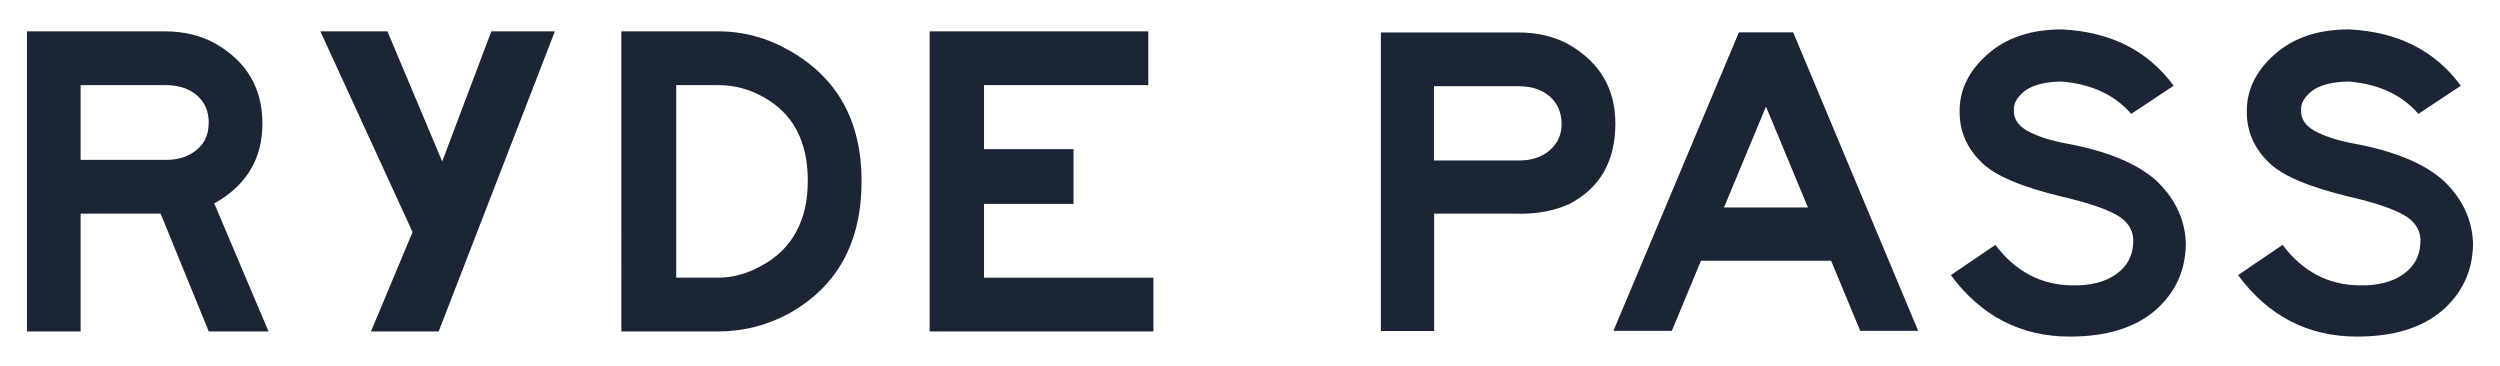 <?xml version="1.0" encoding="UTF-8"?><svg id="_レイヤー_1" xmlns="http://www.w3.org/2000/svg" viewBox="0 0 205 30"><defs><style>.cls-1{fill:#1b2535;}</style></defs><path class="cls-1" d="M22.03,27.18h-4.91l-3.95-9.66H6.61v9.66H2.21V2.57H13.5c1.59,0,3.02,.34,4.24,1.05,2.52,1.47,3.78,3.65,3.78,6.51s-1.3,5.08-3.95,6.55l4.45,10.5Zm-4.91-17.09c0-.97-.34-1.72-.97-2.27-.63-.55-1.51-.84-2.56-.84H6.61v6.13h6.97c1.09,0,1.93-.29,2.56-.84,.67-.55,.97-1.26,.97-2.18"/><path class="cls-1" d="M70.65,14.83c0,5.04-1.97,8.65-5.96,10.88-1.81,.97-3.74,1.47-5.8,1.47h-7.94V2.57h7.94c2.1,0,4.07,.55,5.88,1.6,3.91,2.22,5.88,5.79,5.88,10.67m-4.41,0c0-3.28-1.22-5.54-3.65-6.89-1.13-.63-2.35-.97-3.7-.97h-3.44v15.79h3.44c1.22,0,2.39-.34,3.53-.97,2.52-1.34,3.82-3.7,3.82-6.97"/><polygon class="cls-1" points="94.58 27.18 76.23 27.18 76.23 2.57 94.16 2.57 94.16 6.98 80.69 6.98 80.69 12.23 88.03 12.23 88.03 16.72 80.69 16.72 80.69 22.77 94.58 22.77 94.58 27.18"/><polygon class="cls-1" points="45.5 2.57 40.29 2.57 36.26 13.24 31.77 2.57 26.27 2.57 33.83 19.03 30.42 27.18 35.97 27.18 45.5 2.57"/><path class="cls-1" d="M124.61,17.52h-7.01v9.62h-4.37V2.66h11.25c1.6,0,3.02,.34,4.2,1.01,2.52,1.47,3.78,3.61,3.78,6.47,0,3.07-1.26,5.29-3.78,6.59-1.22,.55-2.56,.8-4.07,.8m3.44-7.35c0-.97-.34-1.72-.97-2.27-.63-.55-1.47-.84-2.56-.84h-6.93v6.09h6.93c1.09,0,1.93-.29,2.56-.84,.63-.55,.97-1.26,.97-2.14"/><path class="cls-1" d="M157.28,27.13h-4.74l-2.39-5.75h-10.67l-2.39,5.75h-4.79l10.29-24.48h4.45l10.25,24.48Zm-9.03-10.12l-3.44-8.27-3.44,8.27h6.89Z"/><path class="cls-1" d="M179.24,20.04c-.04,2.18-.88,3.99-2.52,5.42-1.68,1.43-3.99,2.14-7.01,2.14-3.99,0-7.26-1.68-9.74-5.04l3.65-2.48c1.64,2.18,3.74,3.28,6.26,3.32,1.55,.04,2.77-.29,3.65-.92,.88-.63,1.34-1.47,1.39-2.52,.08-.88-.29-1.6-1.05-2.14-.8-.55-2.35-1.13-4.74-1.68-3.32-.8-5.58-1.72-6.72-2.9-1.13-1.13-1.72-2.48-1.72-4.03-.04-1.76,.71-3.36,2.27-4.74,1.55-1.39,3.61-2.06,6.13-2.06,3.99,.21,7.01,1.72,9.15,4.62l-3.48,2.31c-1.34-1.55-3.23-2.44-5.67-2.65-1.3,0-2.31,.25-2.98,.71-.67,.5-1.01,1.05-.97,1.64-.04,.67,.34,1.26,1.09,1.68s1.85,.8,3.23,1.05c3.4,.63,5.88,1.68,7.43,3.11,1.51,1.47,2.31,3.19,2.35,5.17"/><path class="cls-1" d="M202.79,20.04c-.04,2.18-.88,3.99-2.52,5.42-1.68,1.43-3.99,2.14-7.01,2.14-3.99,0-7.26-1.68-9.74-5.04l3.65-2.48c1.64,2.18,3.74,3.28,6.26,3.32,1.55,.04,2.77-.29,3.65-.92,.88-.63,1.34-1.47,1.39-2.52,.08-.88-.29-1.6-1.05-2.14-.8-.55-2.35-1.13-4.74-1.68-3.32-.8-5.58-1.72-6.72-2.9-1.13-1.13-1.72-2.48-1.72-4.03-.04-1.76,.71-3.36,2.27-4.74,1.55-1.39,3.61-2.06,6.13-2.06,3.99,.21,7.01,1.72,9.15,4.62l-3.48,2.31c-1.34-1.55-3.23-2.44-5.67-2.65-1.3,0-2.31,.25-2.98,.71-.67,.5-1.01,1.05-.97,1.64-.04,.67,.34,1.26,1.09,1.68s1.85,.8,3.23,1.05c3.4,.63,5.88,1.68,7.43,3.11,1.51,1.47,2.31,3.19,2.35,5.17"/></svg>